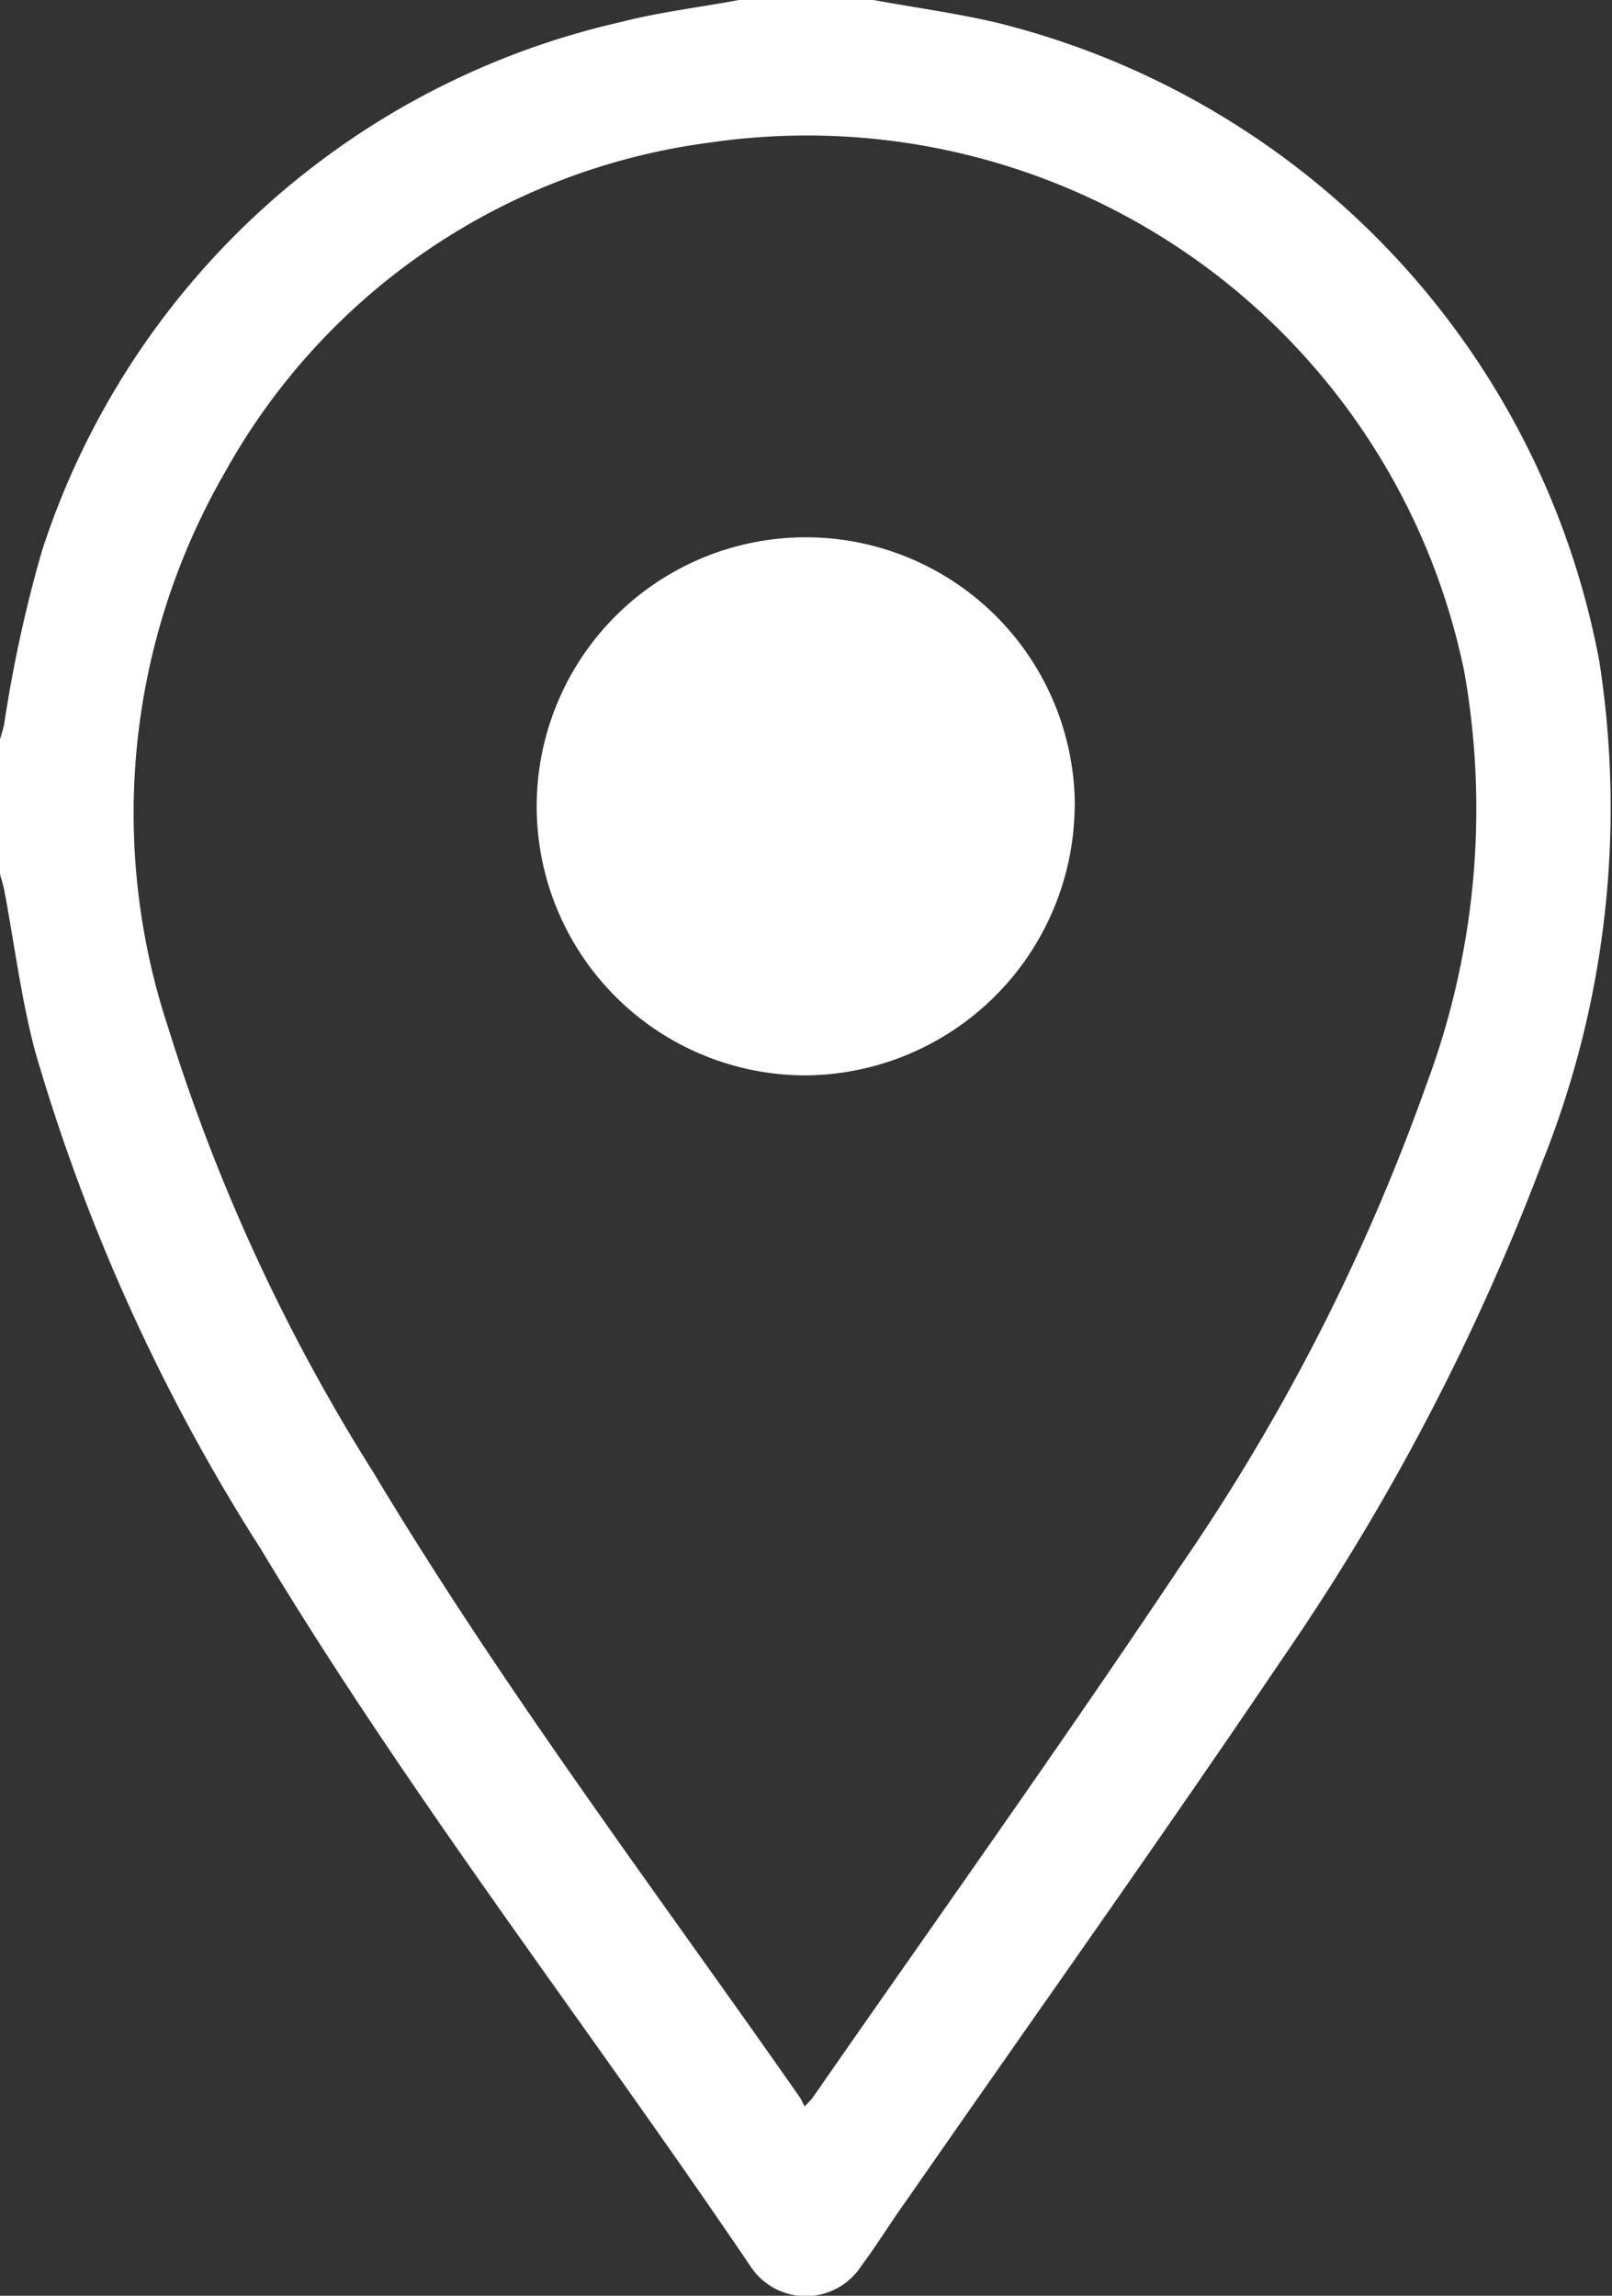 <svg id="Gruppe_371" data-name="Gruppe 371" xmlns="http://www.w3.org/2000/svg" width="10.185" height="14.506" viewBox="0 0 10.185 14.506">
  <rect x="0" y="0" width="10.185" height="14.506" fill="#333333" stroke="none"/>
  <g id="Gruppe_994" data-name="Gruppe 994">
    <path id="Pfad_18358" data-name="Pfad 18358" d="M5.518,0c.263.048.528.084.787.145a5.125,5.125,0,0,1,3.8,4.035,6.019,6.019,0,0,1-.359,3.16A14.652,14.652,0,0,1,8.1,10.484C7.324,11.633,6.52,12.762,5.73,13.9c-.1.139-.188.283-.289.419a.418.418,0,0,1-.7,0C3.718,12.806,2.594,11.36,1.65,9.791A12.11,12.11,0,0,1,.221,6.64C.134,6.309.091,5.967.028,5.63.021,5.594.009,5.558,0,5.522v-.85c.009-.031.019-.062.026-.094a8.5,8.5,0,0,1,.24-1.1A5.01,5.01,0,0,1,3.924.139c.244-.063.5-.093.745-.139ZM5.083,13.311c.033-.036.044-.045.052-.057.774-1.115,1.563-2.22,2.316-3.348a13.089,13.089,0,0,0,1.564-3.06,4.973,4.973,0,0,0,.237-2.6A4.239,4.239,0,0,0,4.491.9,4.112,4.112,0,0,0,1.422,2.983a4.31,4.31,0,0,0-.36,3.508A11.843,11.843,0,0,0,2.357,9.3c.82,1.368,1.78,2.641,2.693,3.947.011.015.018.033.033.06" fill="#fff"/>
    <path id="Pfad_18359" data-name="Pfad 18359" d="M94.85,92.376m-.849,0a1.7,1.7,0,1,0-1.706,1.7A1.714,1.714,0,0,0,94,92.38" transform="translate(-87.21 -87.281)" fill="#fff"/>
  </g>
</svg>
